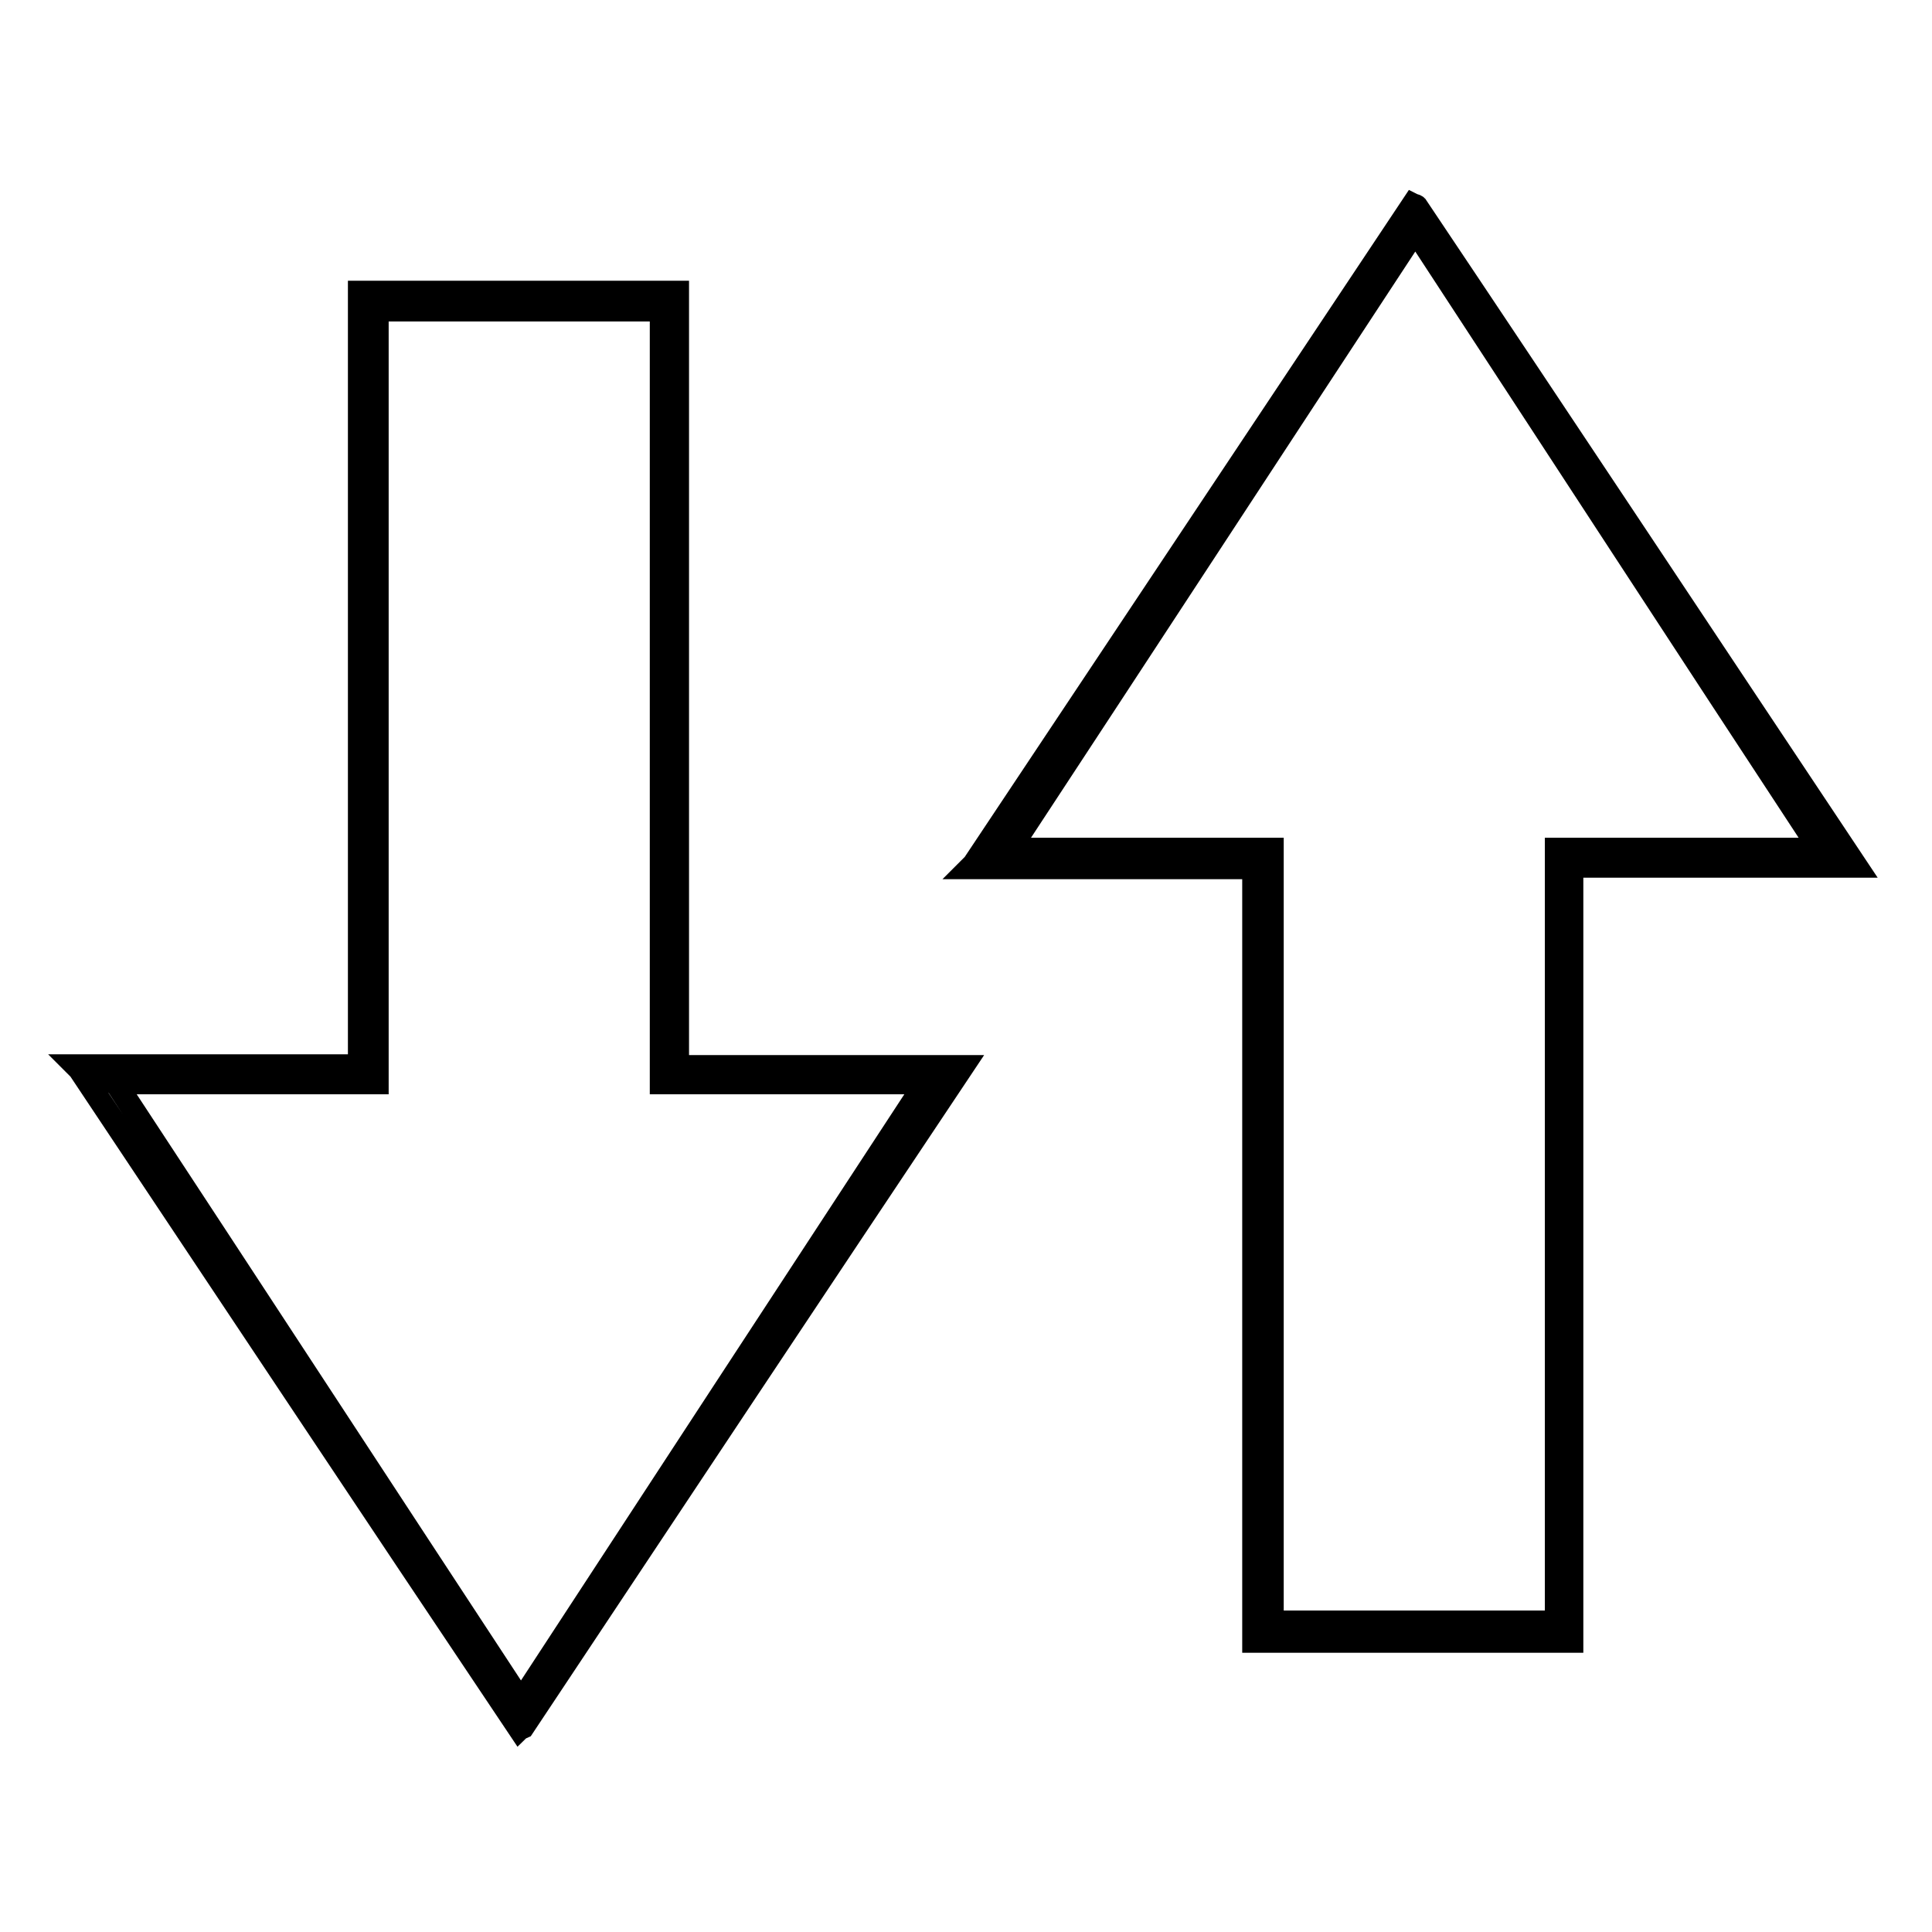 <?xml version="1.0" encoding="utf-8"?>
<!-- Svg Vector Icons : http://www.onlinewebfonts.com/icon -->
<!DOCTYPE svg PUBLIC "-//W3C//DTD SVG 1.1//EN" "http://www.w3.org/Graphics/SVG/1.1/DTD/svg11.dtd">
<svg version="1.1" xmlns="http://www.w3.org/2000/svg" xmlns:xlink="http://www.w3.org/1999/xlink" x="0px" y="0px" viewBox="0 0 256 256" enable-background="new 0 0 256 256" xml:space="preserve">
<g><g><path stroke-width="3" fill-opacity="0" stroke="#000000"  d="M187.7,27.3c-0.1-0.1-0.3-0.1-0.5-0.2l-58.2,87.4c-0.1,0.1-0.3,0.3-0.5,0.5h37.6v102.5h42.2V114.8H246C226.6,85.7,207.2,56.4,187.7,27.3z M206.2,112.5v102.4h-37.6V112.5h-34.9c0.1-0.1,0.3-0.3,0.4-0.4c17.8-27.1,35.5-54.2,53.3-81.3c0.1,0.1,0.3,0.1,0.4,0.2c17.8,27.2,35.5,54.4,53.3,81.5H206.2z M89.8,38.7H47.6v102.5H10c0.1,0.1,0.3,0.3,0.5,0.5c19.4,29.1,38.8,58.3,58.3,87.4c0.1-0.1,0.3-0.1,0.5-0.2c19.4-29.2,38.8-58.4,58.3-87.6H89.8V38.7z M122.6,143.5c-17.8,27.2-35.6,54.4-53.3,81.5c-0.1,0.1-0.3,0.1-0.4,0.2c-17.8-27.1-35.5-54.2-53.3-81.3c-0.1-0.1-0.3-0.3-0.4-0.4H50V41.1h37.6v102.4H122.6z"/></g></g>
</svg>
